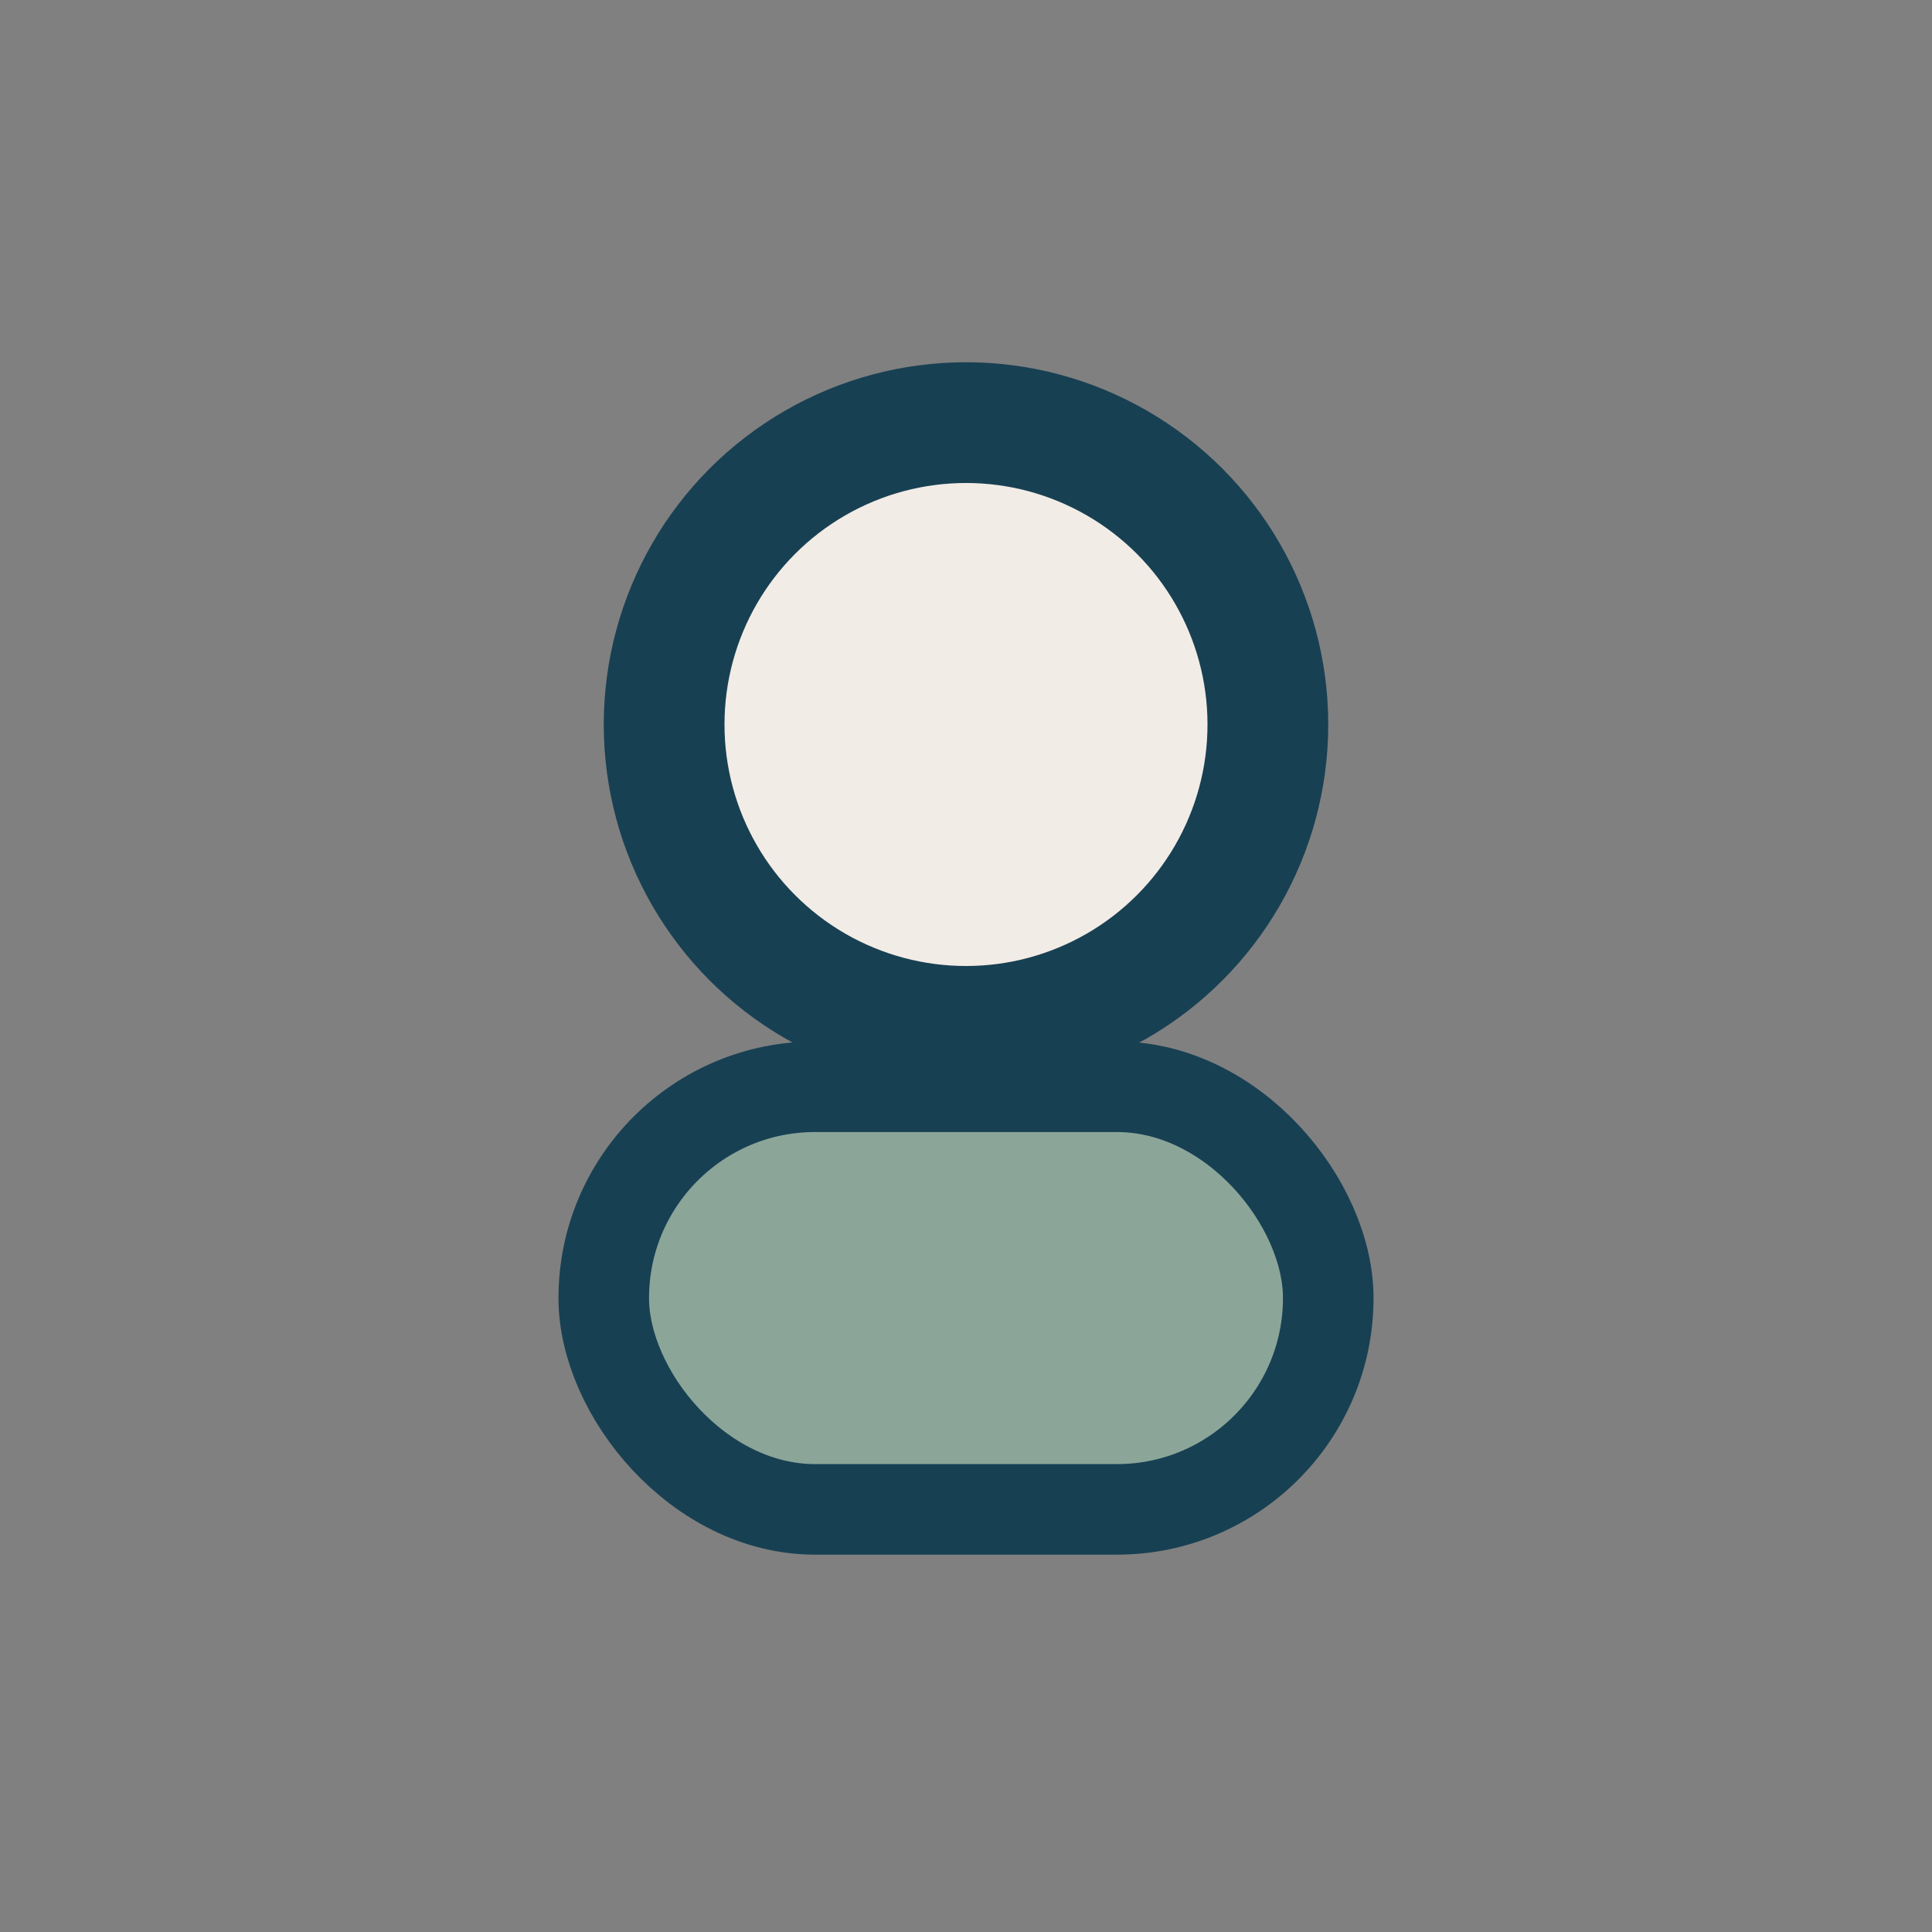 <?xml version="1.0" encoding="UTF-8"?>
<svg xmlns="http://www.w3.org/2000/svg" width="32" height="32" viewBox="0 0 32 32"><rect x="0" y="0" width="32" height="32" fill="#808080" stroke="none"/><circle cx="16" cy="12" r="5" fill="#F2ECE6" stroke="#184053" stroke-width="2"/><rect x="10" y="18" width="12" height="7" rx="3.5" fill="#8BA599" stroke="#184053" stroke-width="1.5"/></svg>